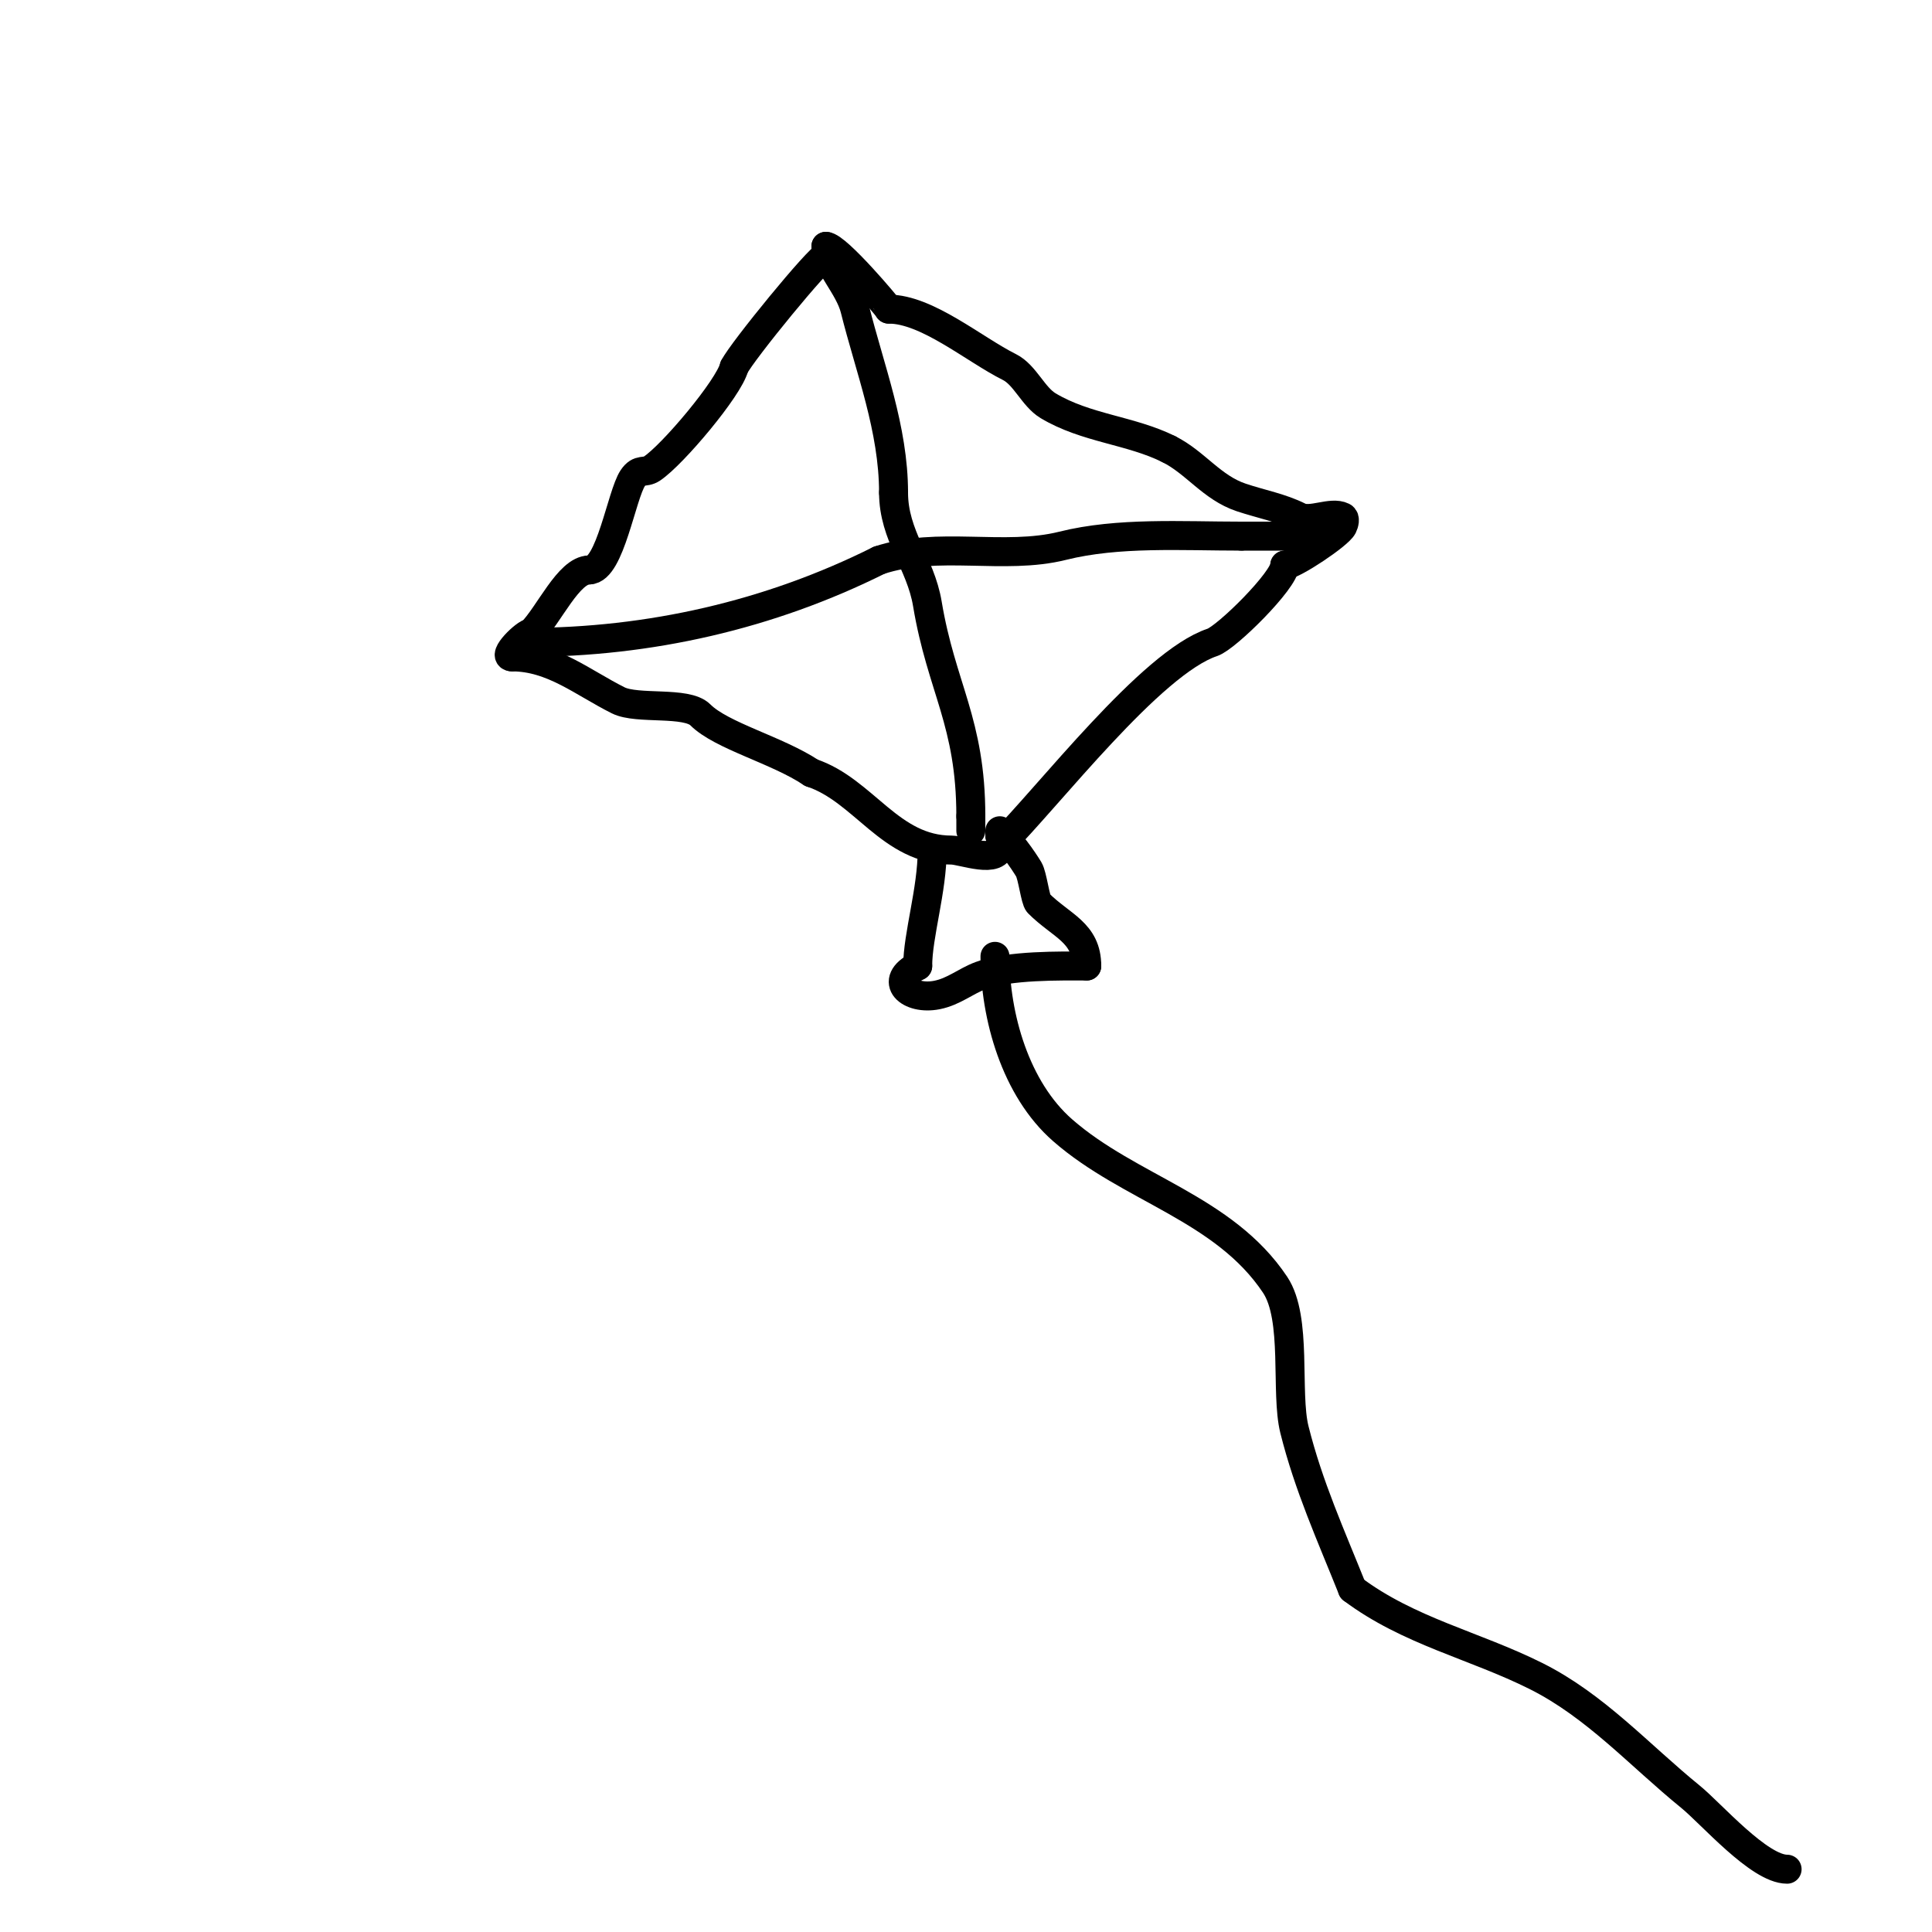 <svg viewBox='0 0 400 400' version='1.1' xmlns='http://www.w3.org/2000/svg' xmlns:xlink='http://www.w3.org/1999/xlink'><g fill='none' stroke='#000000' stroke-width='6' stroke-linecap='round' stroke-linejoin='round'><path d='M171,53c-1.223,0 -17.341,19.682 -19,23'/><path d='M152,76c-1.079,4.315 -12.736,18.157 -17,21c-1.595,1.063 -2.58,-0.129 -4,2c-2.293,3.439 -4.696,19 -9,19'/><path d='M122,118c-4.277,0 -8.33,9.33 -12,13'/><path d='M110,131c-1.238,0 -6.263,5 -4,5'/><path d='M106,136c8.403,0 14.631,5.316 22,9c3.968,1.984 14.126,0.126 17,3c4.379,4.379 15.896,7.264 23,12'/><path d='M168,160c10.882,3.627 16.28,16 29,16c2.208,0 10,3.078 10,-1'/><path d='M207,175c10.178,-10.178 31.291,-37.764 44,-42c2.945,-0.982 15,-12.911 15,-16'/><path d='M266,117c1.71,0 11.129,-6.257 12,-8c0.298,-0.596 0.596,-1.702 0,-2c-2.4,-1.2 -6.6,1.2 -9,0c-3.818,-1.909 -7.827,-2.609 -12,-4c-6.117,-2.039 -9.471,-7.236 -15,-10'/><path d='M242,93c-7.873,-3.936 -17.148,-4.289 -25,-9c-3.097,-1.858 -4.785,-6.393 -8,-8c-7.351,-3.676 -17.069,-12 -25,-12'/><path d='M184,64c0,-0.22 -10.749,-13 -13,-13'/><path d='M171,51c0,3.688 4.825,8.301 6,13c3.109,12.435 8,24.776 8,38'/><path d='M185,102c0,8.872 5.598,14.586 7,23c2.909,17.456 9,24.471 9,44'/><path d='M201,169c0,1 0,2 0,3'/><path d='M109,133c25.437,0 50.359,-5.679 73,-17'/><path d='M182,116c12.156,-4.052 25.884,0.029 38,-3c11.501,-2.875 24.642,-2 37,-2'/><path d='M257,111c4.667,0 9.333,0 14,0'/><path d='M193,176c0,8.279 -3,17.637 -3,24'/><path d='M190,200c-6.196,3.098 -1.742,7.148 4,6c3.498,-0.7 5.862,-2.823 9,-4c5.907,-2.215 16.629,-2 22,-2'/><path d='M225,200c0,-6.989 -5.254,-8.254 -10,-13c-0.663,-0.663 -1.228,-5.714 -2,-7c-0.922,-1.537 -4.543,-7 -6,-7'/><path d='M207,173c0,-0.333 0,-0.667 0,-1'/><path d='M206,198c0,12.428 4.241,27.461 14,36c13.887,12.152 33.393,16.089 44,32c4.647,6.971 2.076,22.302 4,30c2.922,11.688 7.561,21.902 12,33'/><path d='M280,329c11.647,8.736 25.266,11.633 38,18c12.354,6.177 21.414,16.399 32,25c4.27,3.47 14.215,15 20,15'/></g>
</svg>